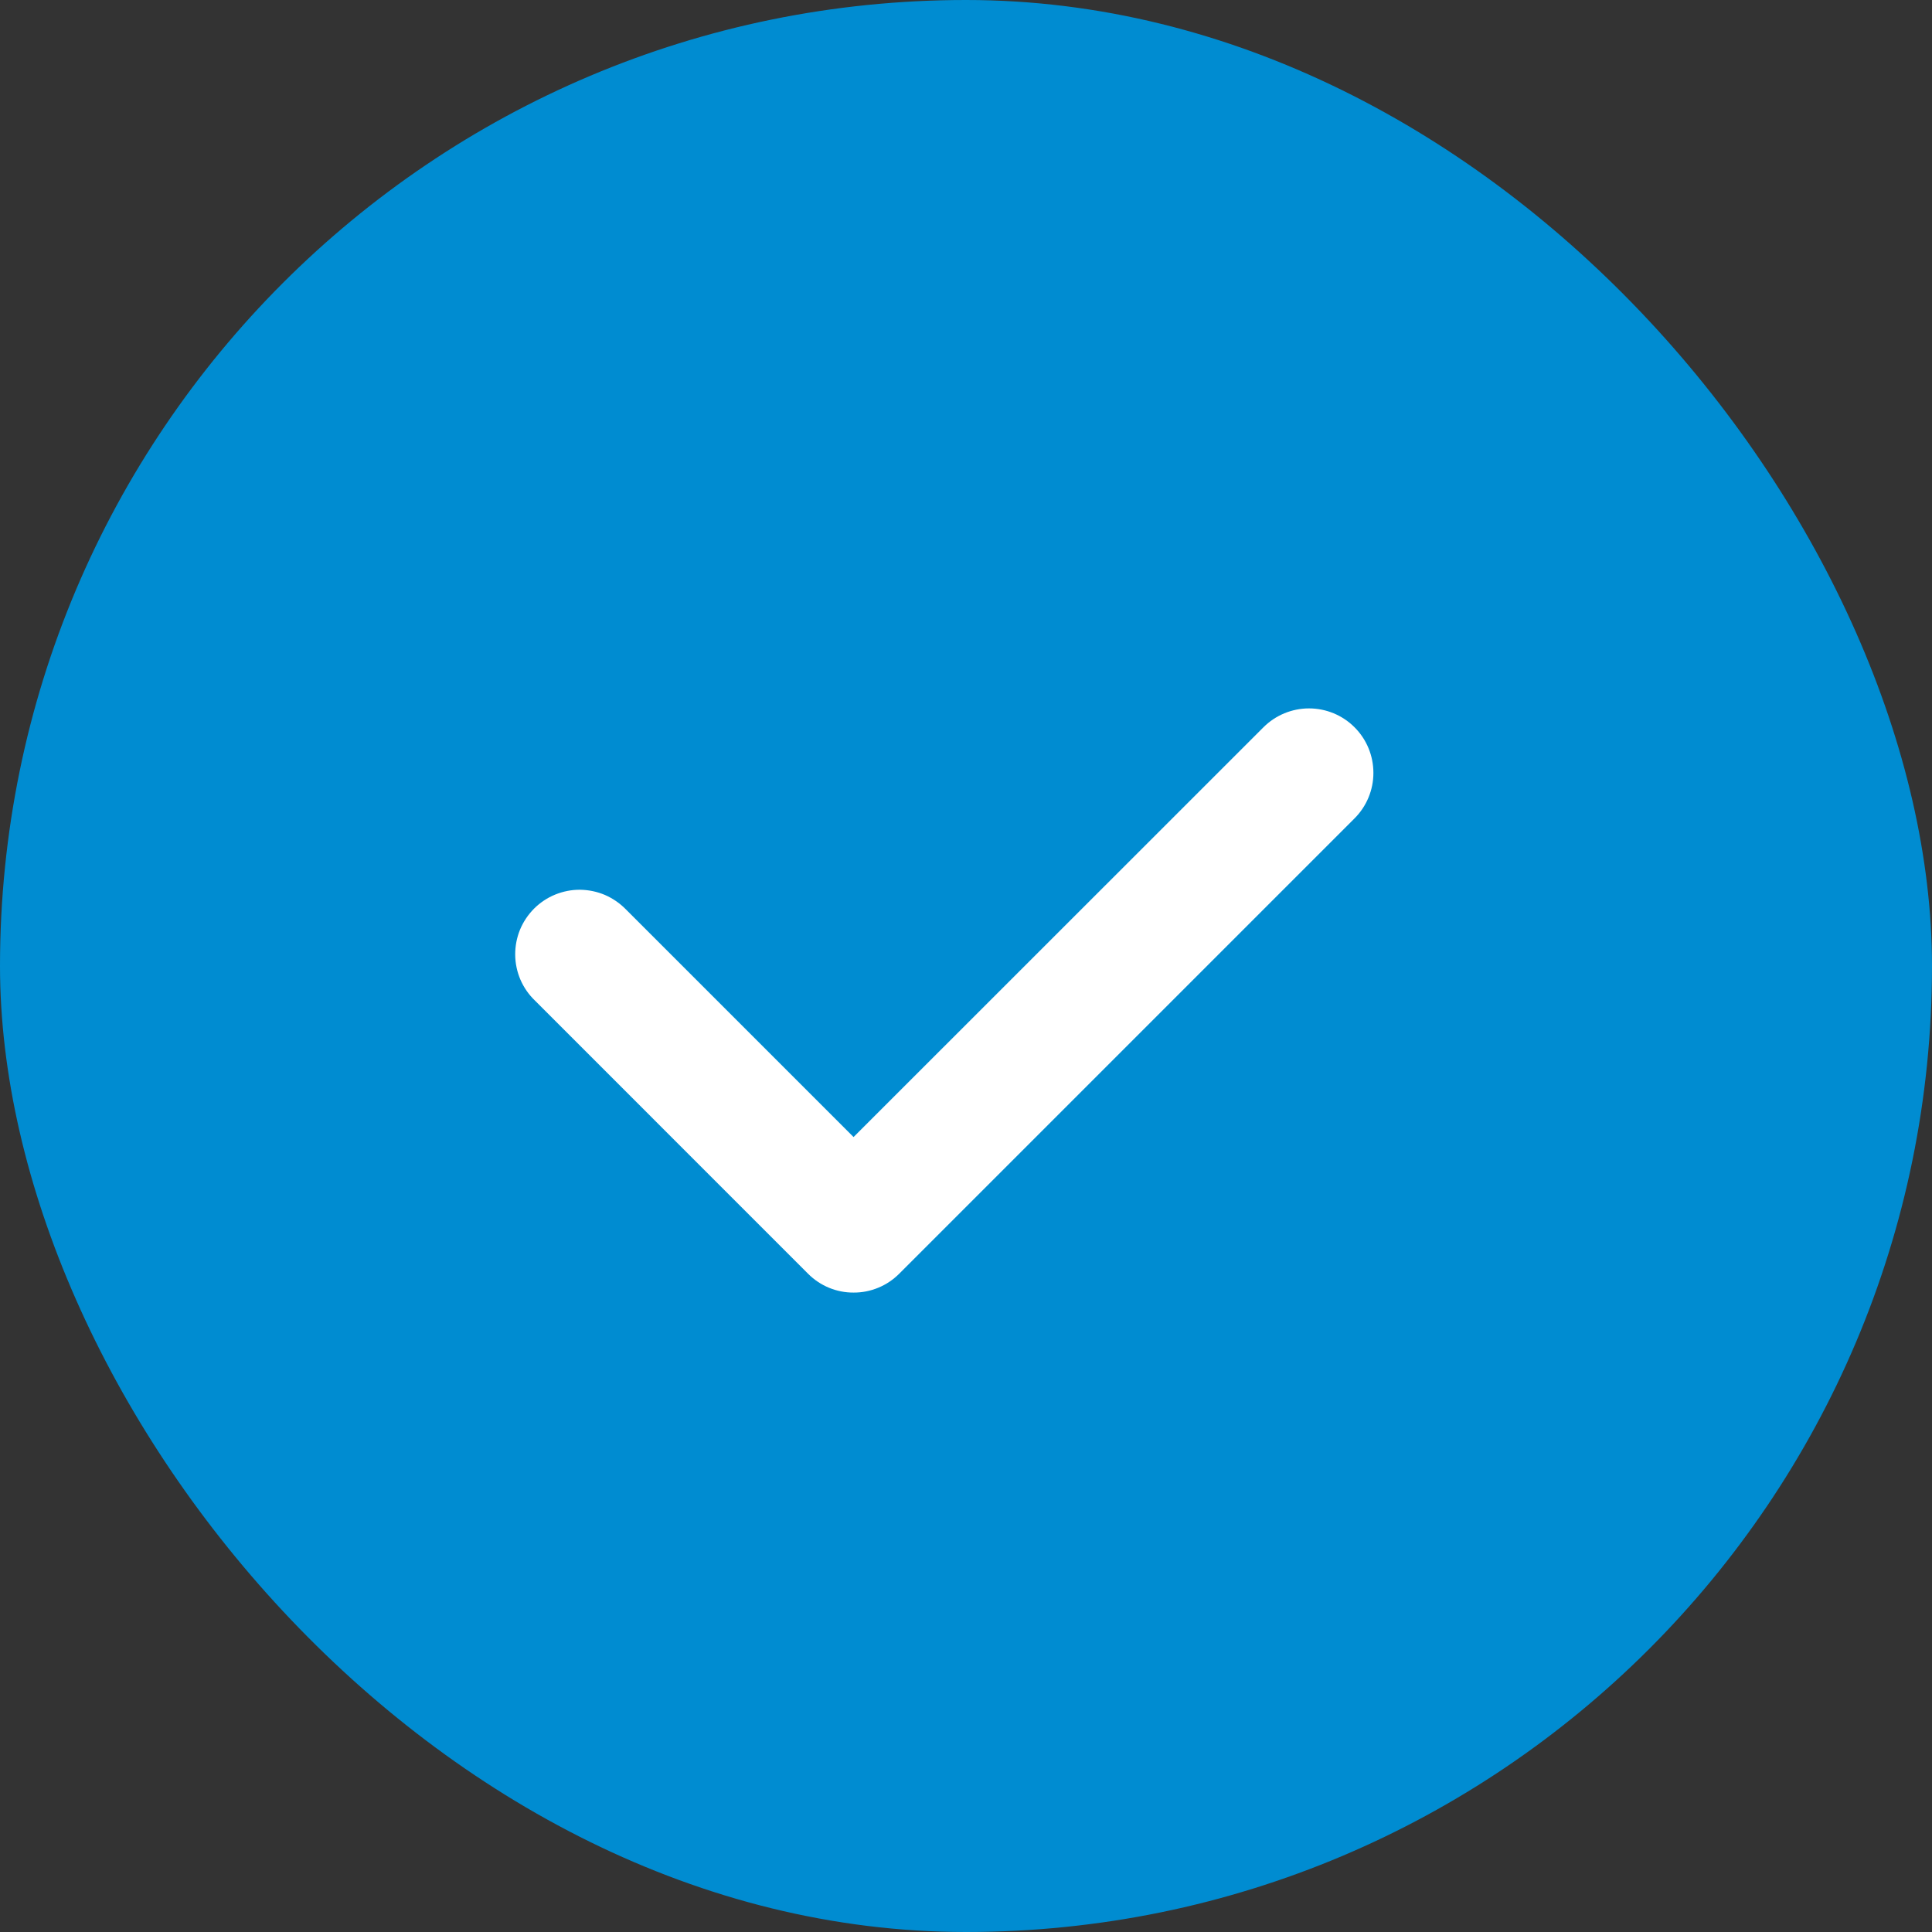 <?xml version="1.0" encoding="UTF-8"?> <svg xmlns="http://www.w3.org/2000/svg" width="30" height="30" viewBox="0 0 30 30" fill="none"><rect x="0" y="0" width="30" height="30" fill="#333333" stroke="none"/> <rect width="30" height="30" rx="15" fill="#008CD1"></rect> <path d="M13.255 20.071C13.123 20.072 12.993 20.046 12.872 19.996C12.751 19.946 12.641 19.872 12.548 19.779L8.306 15.536C8.21 15.444 8.134 15.334 8.081 15.212C8.029 15.09 8.001 14.959 8 14.826C7.999 14.693 8.024 14.561 8.074 14.438C8.124 14.316 8.199 14.204 8.292 14.11C8.386 14.016 8.498 13.941 8.621 13.891C8.744 13.841 8.875 13.815 9.008 13.816C9.141 13.818 9.272 13.845 9.394 13.897C9.516 13.95 9.626 14.026 9.719 14.121L13.254 17.656L19.619 11.293C19.806 11.106 20.061 11 20.326 11C20.591 11 20.846 11.105 21.033 11.293C21.221 11.48 21.326 11.735 21.326 12C21.327 12.265 21.221 12.52 21.034 12.707L13.962 19.779C13.869 19.872 13.759 19.946 13.637 19.996C13.516 20.046 13.386 20.072 13.255 20.071Z" fill="white"></path> </svg> 